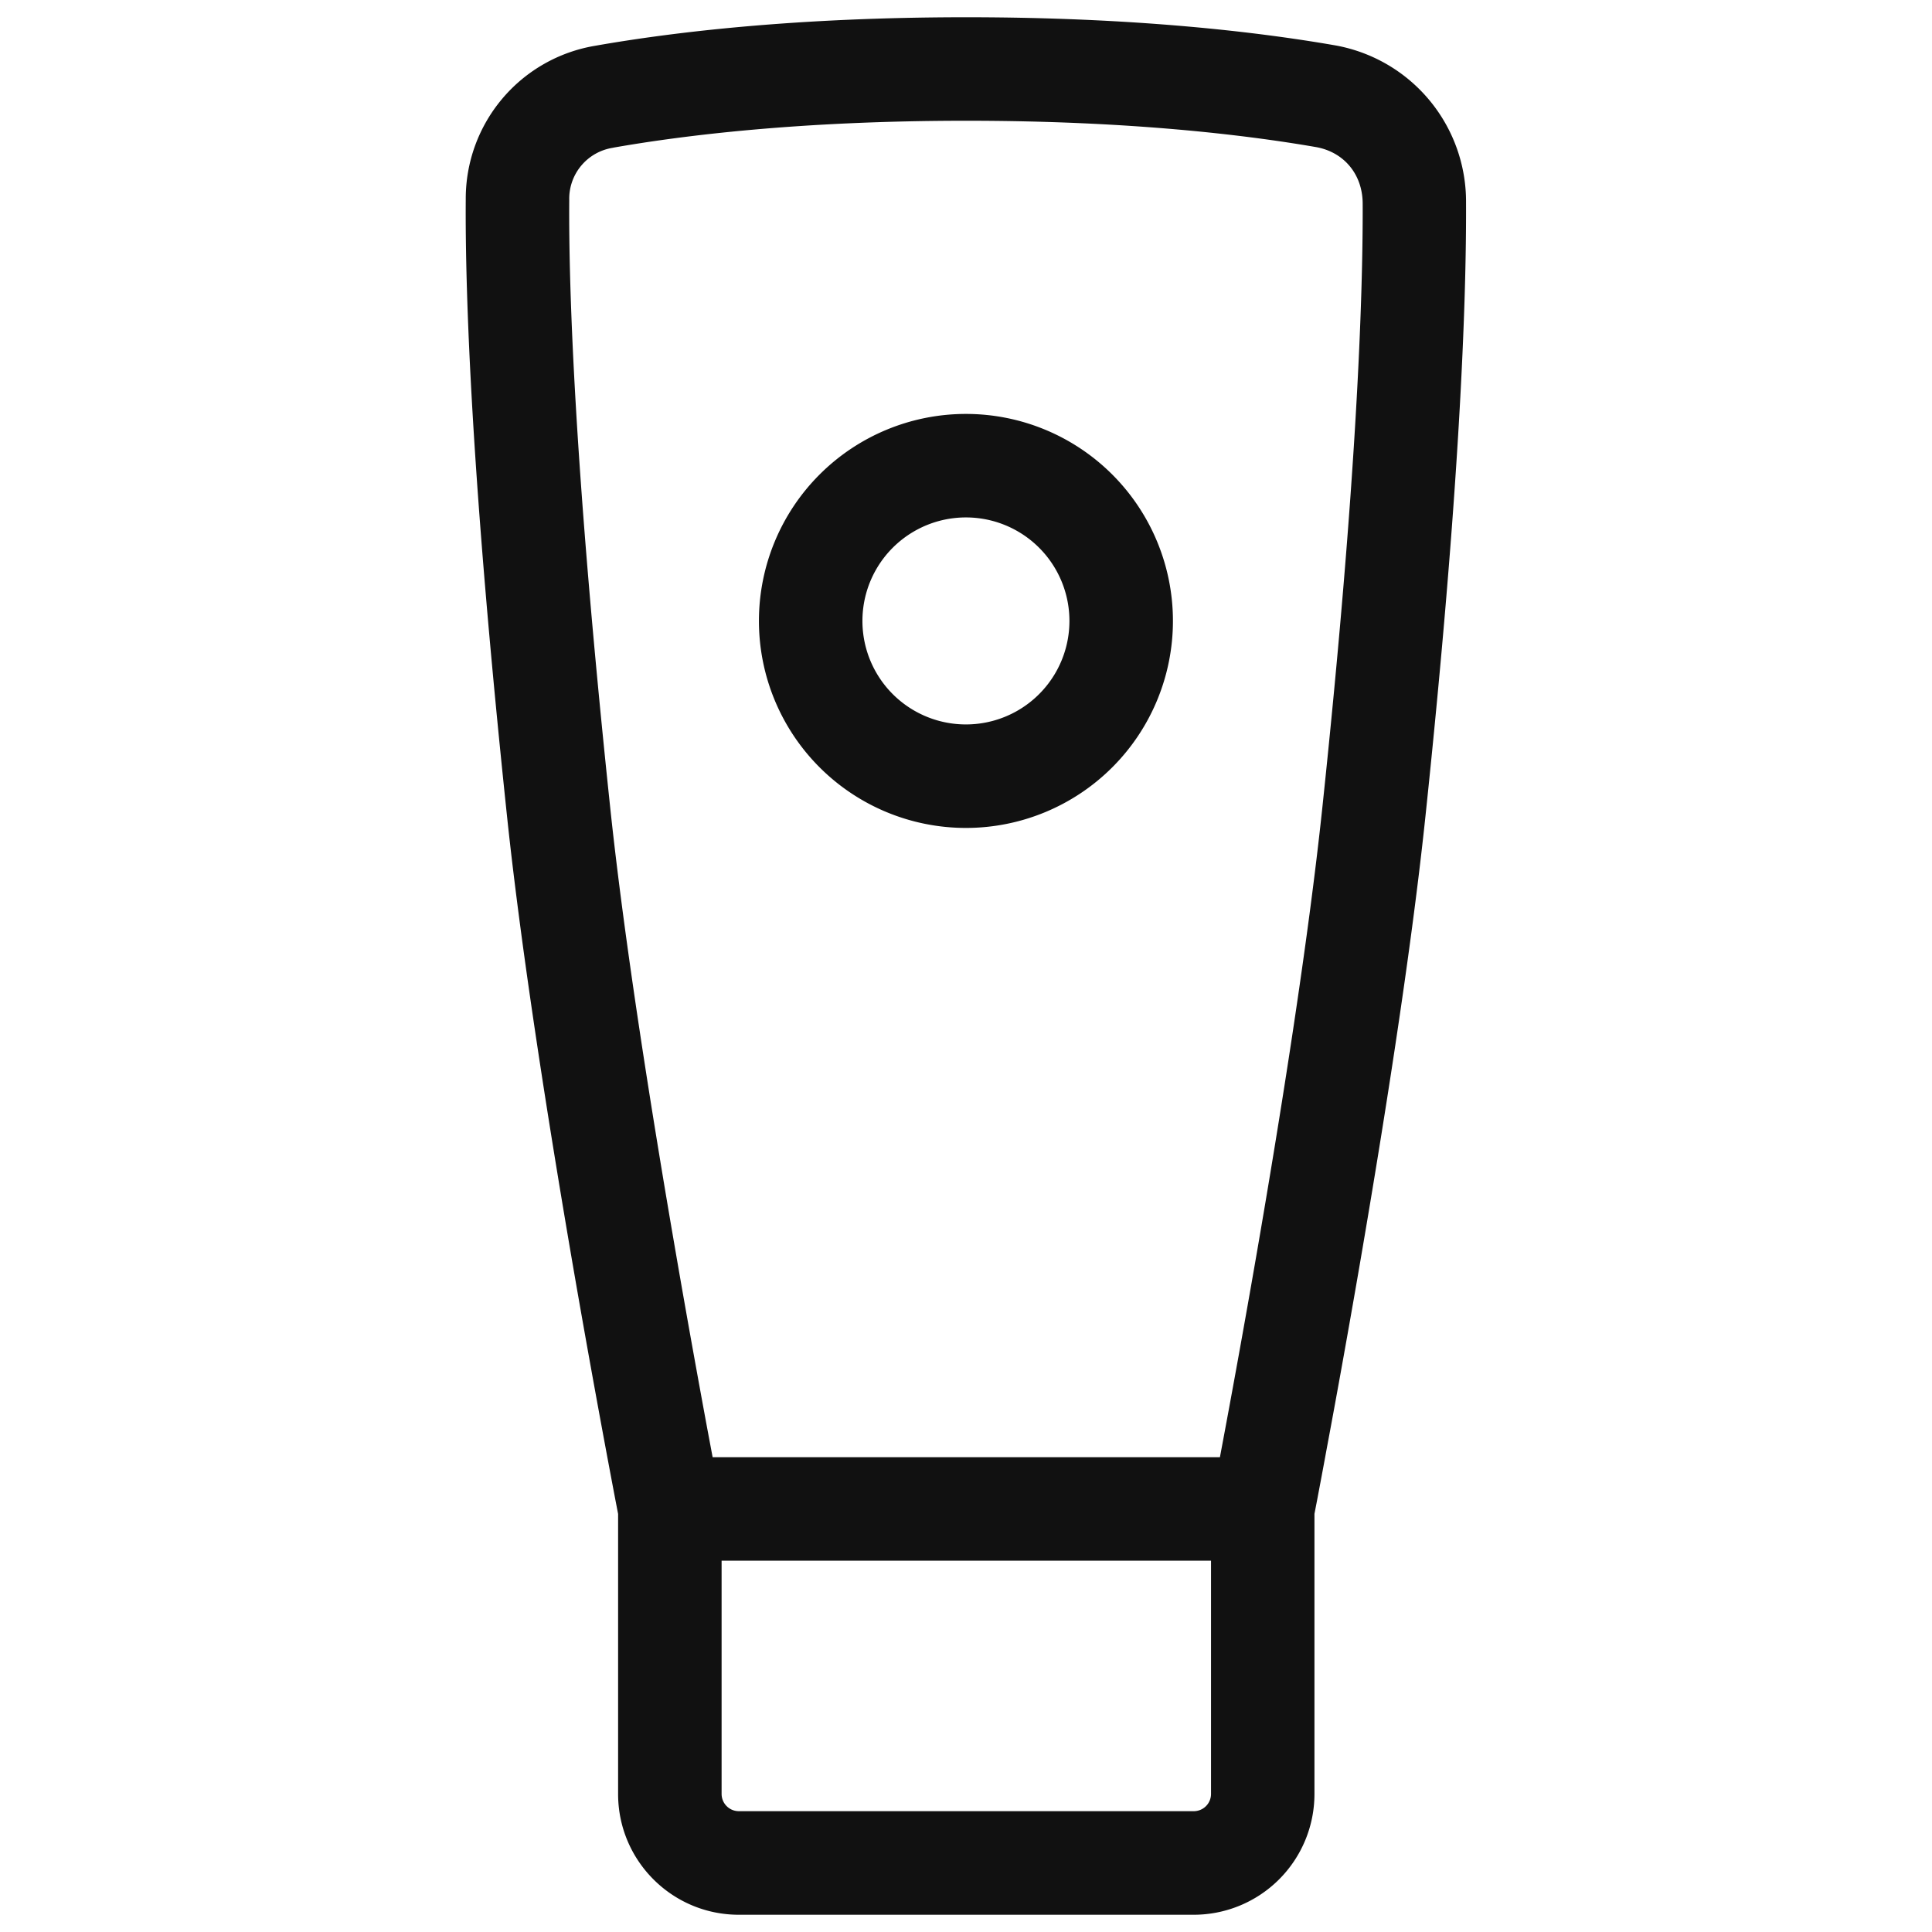 <svg xmlns="http://www.w3.org/2000/svg" width="28" height="28" fill="none" viewBox="0 0 28 28"><path fill="#111" fill-rule="evenodd" d="M8.888 2.14c1.012-.178 2.717-.39 5.116-.39 2.36 0 4.048.205 5.065.381.405.07.678.392.68.818.005 1.362-.086 4.03-.583 8.74-.207 1.966-.606 4.472-.956 6.496a202.44 202.44 0 0 1-.53 2.934h-7.352l-.076-.405c-.117-.633-.279-1.52-.453-2.53-.35-2.023-.75-4.529-.957-6.495C8.33 6.83 8.24 4.208 8.25 2.9a.747.747 0 0 1 .638-.759ZM10.458 26v-3.381h7.093v3.38a.25.25 0 0 1-.25.25h-6.593a.25.25 0 0 1-.25-.25Zm-1.539-4.261.039.202V26c0 .966.783 1.75 1.75 1.75H17.3A1.75 1.75 0 0 0 19.05 26v-4.06l.039-.201c.033-.176.082-.432.14-.75.12-.639.282-1.531.458-2.549.35-2.03.757-4.576.97-6.594.5-4.747.596-7.471.59-8.903a2.301 2.301 0 0 0-1.922-2.29C18.225.463 16.45.25 14.004.25c-2.488 0-4.28.22-5.376.413A2.246 2.246 0 0 0 6.75 2.887c-.01 1.385.084 4.068.6 8.96.214 2.017.62 4.563.97 6.593a205.568 205.568 0 0 0 .599 3.299Zm6.58-12.74a1.5 1.5 0 1 1-3 0 1.5 1.5 0 0 1 3 0Zm1.5 0a3 3 0 1 1-6 0 3 3 0 0 1 6 0Z" clip-rule="evenodd"/></svg>
